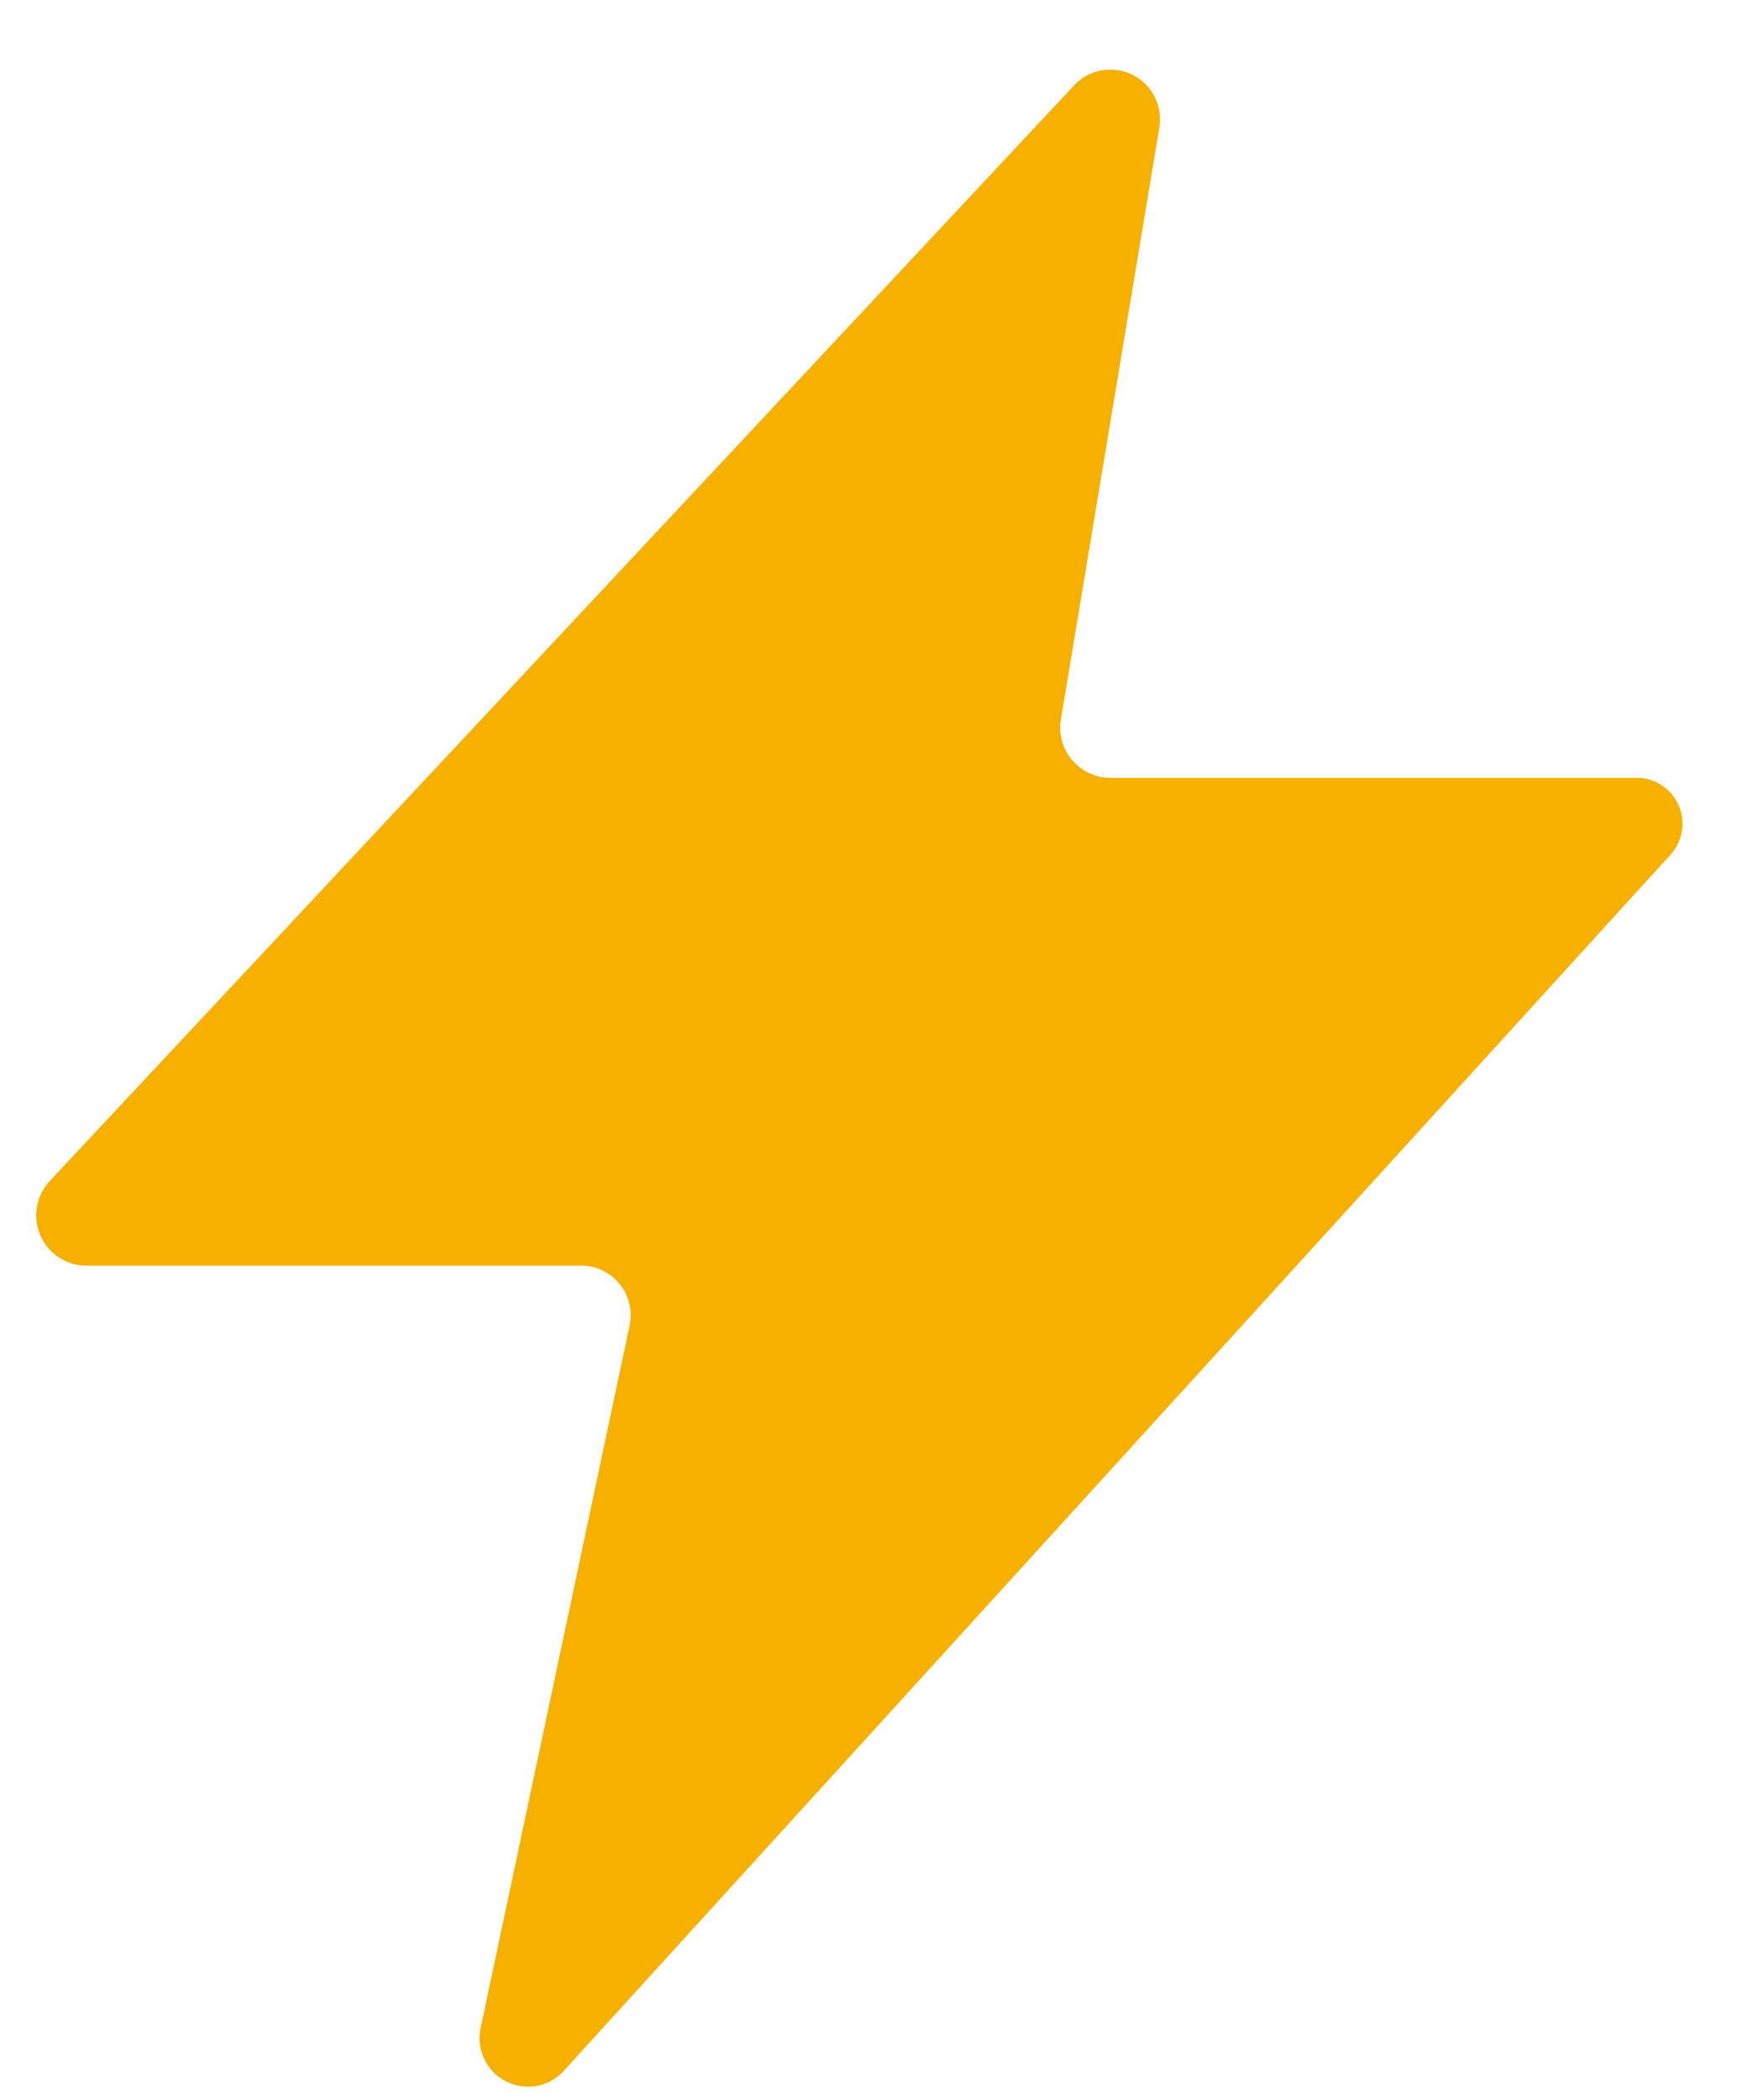 <svg width="24" height="29" viewBox="0 0 24 29" fill="none" xmlns="http://www.w3.org/2000/svg">
<path d="M22.663 10.743H15.341C15.242 10.743 15.145 10.721 15.055 10.68C14.965 10.639 14.885 10.579 14.82 10.505C14.755 10.431 14.707 10.343 14.678 10.249C14.65 10.154 14.642 10.054 14.655 9.957L16.019 1.757C16.042 1.612 16.019 1.464 15.952 1.334C15.886 1.204 15.779 1.099 15.648 1.033C15.518 0.968 15.369 0.946 15.225 0.971C15.081 0.995 14.949 1.066 14.848 1.171L0.69 16.307C0.598 16.405 0.536 16.527 0.512 16.659C0.487 16.79 0.502 16.927 0.553 17.05C0.604 17.174 0.69 17.281 0.801 17.357C0.911 17.433 1.041 17.475 1.175 17.479H8.011C8.116 17.476 8.219 17.497 8.314 17.541C8.409 17.584 8.493 17.649 8.559 17.73C8.625 17.81 8.672 17.905 8.696 18.006C8.72 18.108 8.72 18.214 8.697 18.316L6.647 27.98C6.609 28.128 6.622 28.285 6.686 28.425C6.749 28.565 6.859 28.679 6.996 28.747C7.133 28.816 7.29 28.835 7.44 28.802C7.589 28.769 7.723 28.686 7.819 28.566L23.056 11.831C23.143 11.745 23.203 11.637 23.23 11.518C23.258 11.399 23.25 11.275 23.209 11.161C23.167 11.046 23.094 10.946 22.997 10.872C22.9 10.798 22.784 10.753 22.663 10.743Z" fill="#F5B000"/>
</svg>
